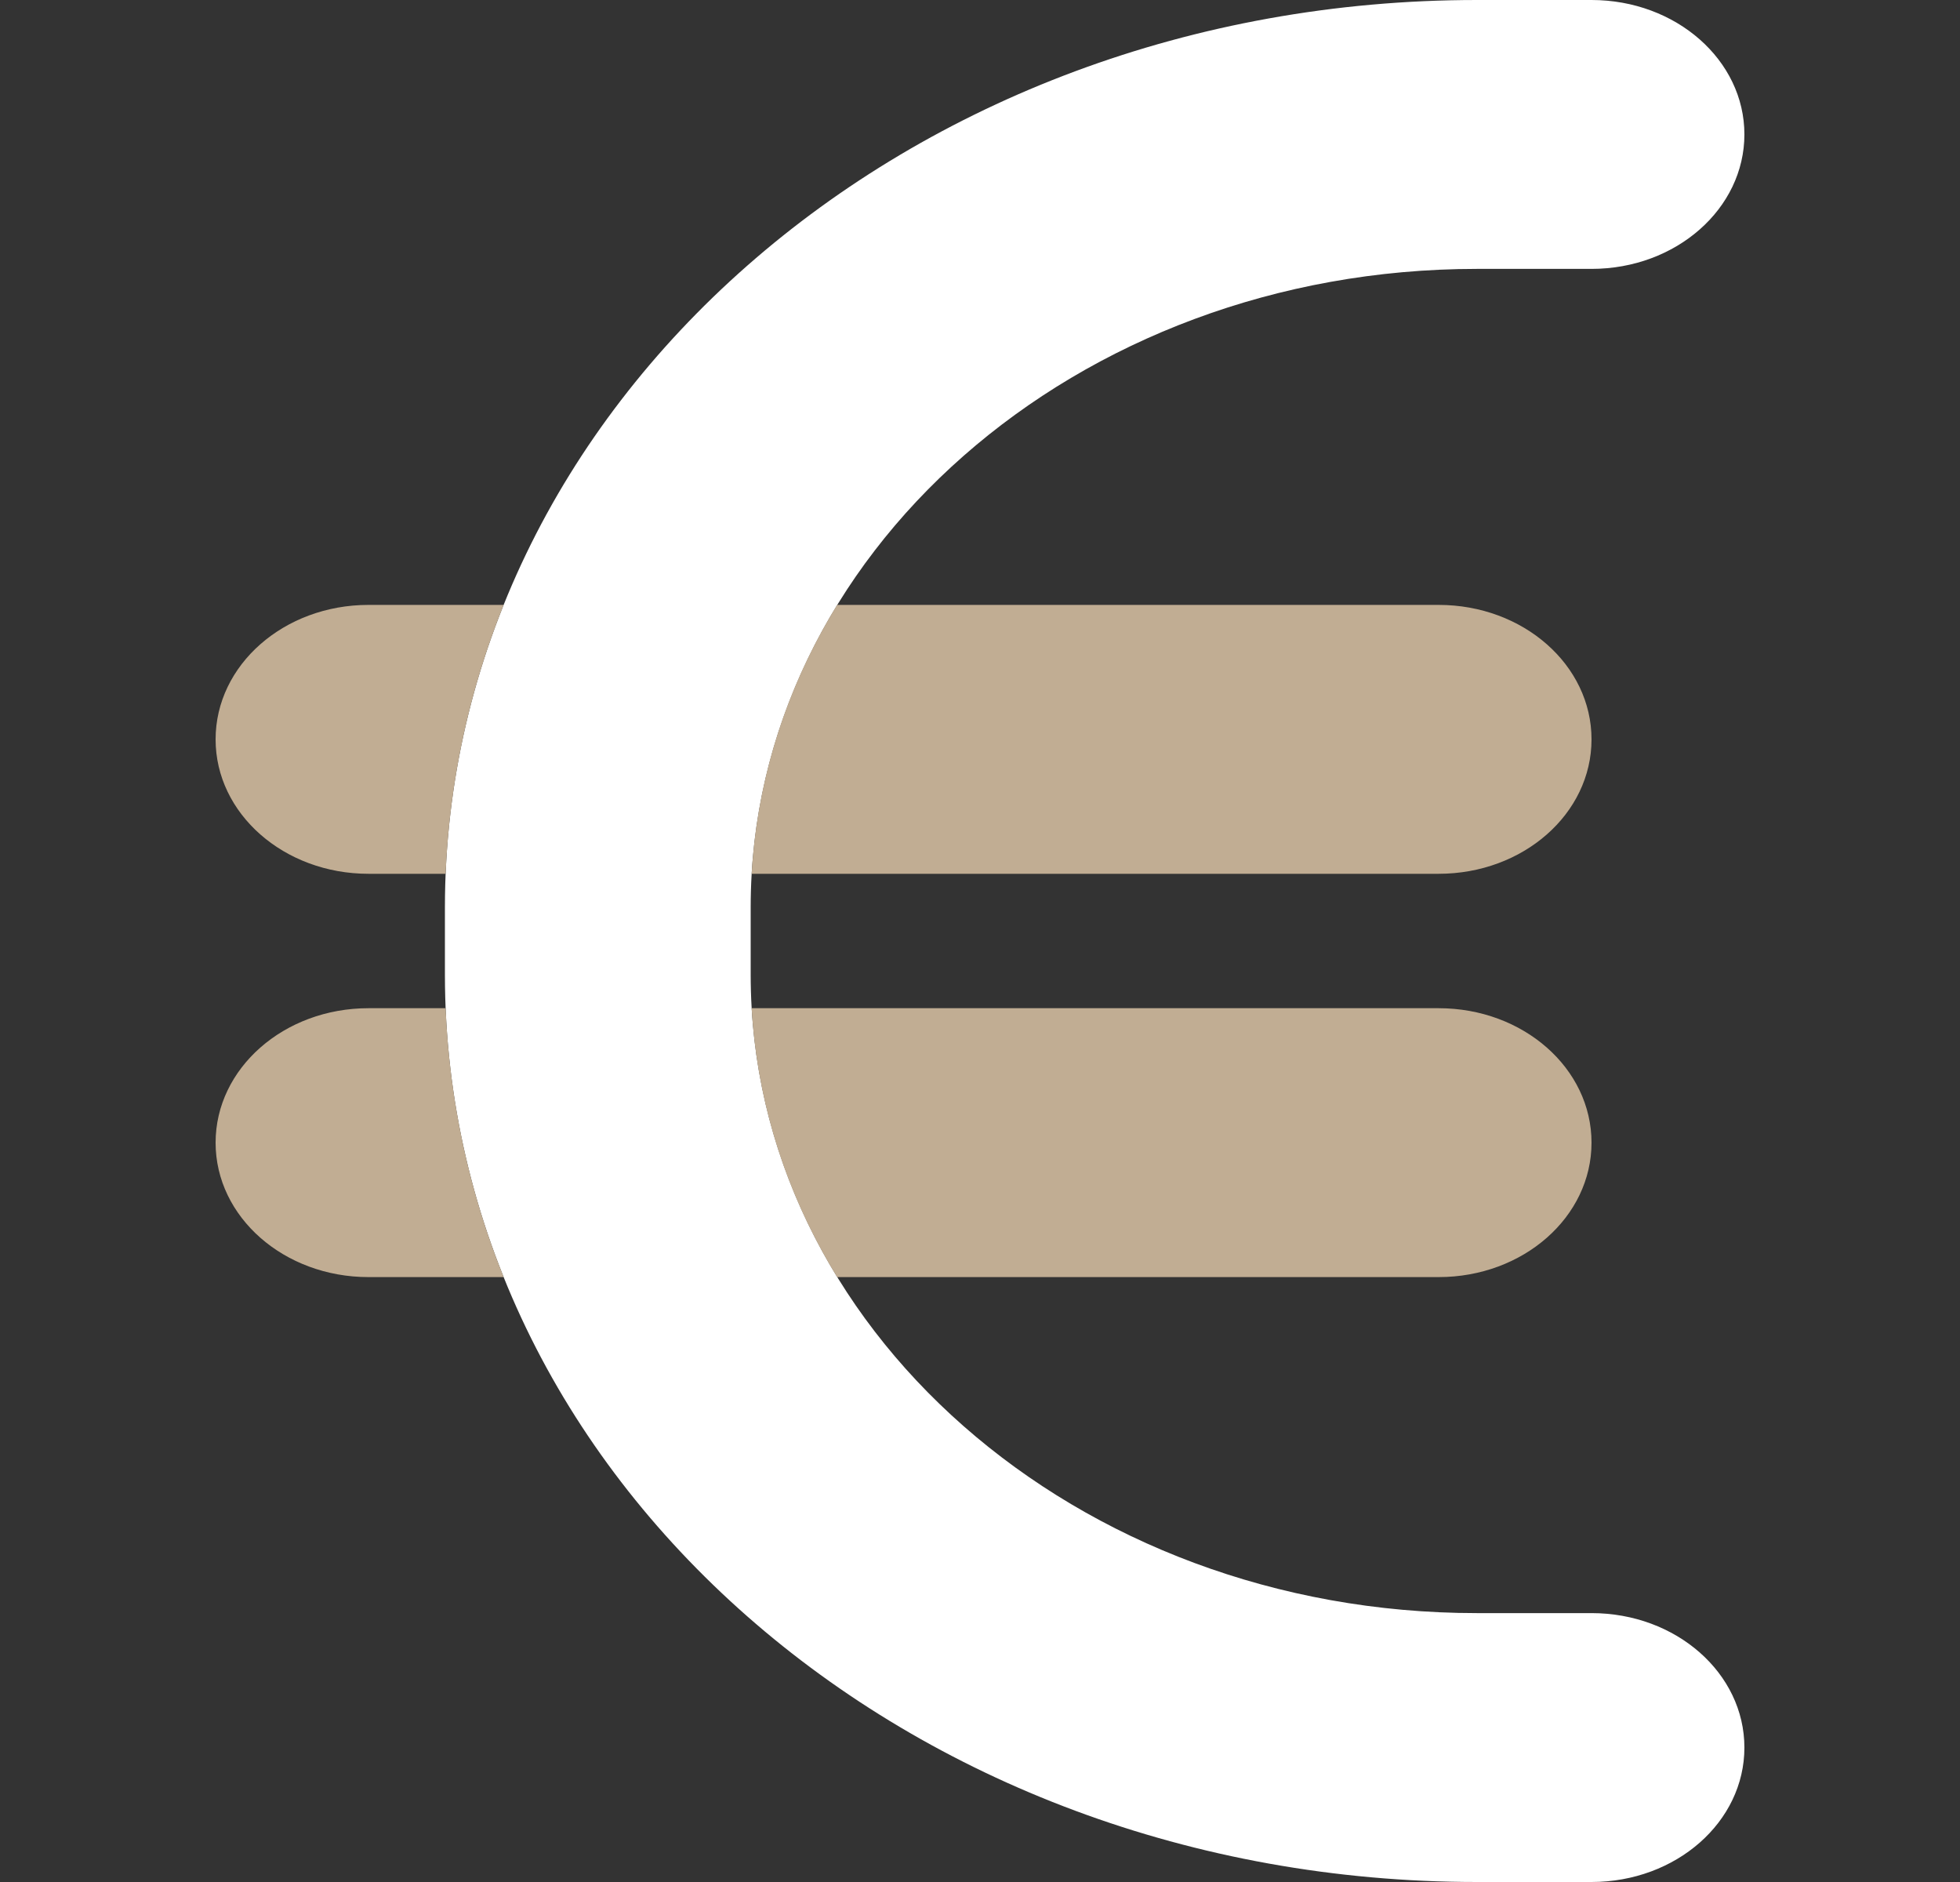 <?xml version="1.0" encoding="UTF-8"?> <svg xmlns="http://www.w3.org/2000/svg" width="25" height="24" viewBox="0 0 25 24" fill="none"><rect x="0" y="0" width="25" height="24" fill="#333333" stroke="none"/><path d="M5.675 11.571C5.675 5.18 11.568 0 18.837 0H20.3C21.379 0 22.25 0.768 22.25 1.714C22.25 2.661 21.379 3.429 20.3 3.429H18.837C13.725 3.429 9.575 7.077 9.575 11.571V12.429C9.575 16.923 13.725 20.571 18.837 20.571H20.3C21.379 20.571 22.25 21.337 22.25 22.286C22.25 23.234 21.379 24 20.3 24H18.837C11.568 24 5.675 18.82 5.675 12.429V11.571Z" fill="white"></path><path d="M6.424 16.286H4.7C3.623 16.286 2.75 15.52 2.75 14.572C2.75 13.623 3.623 12.857 4.7 12.857H5.684C5.734 14.057 5.991 15.209 6.424 16.286ZM9.587 12.857H18.35C19.429 12.857 20.3 13.623 20.3 14.572C20.3 15.52 19.429 16.286 18.35 16.286H10.678C10.044 15.257 9.66 14.095 9.587 12.857ZM10.678 7.714H18.35C19.429 7.714 20.3 8.48 20.3 9.429C20.3 10.377 19.429 11.143 18.35 11.143H9.587C9.66 9.905 10.044 8.743 10.678 7.714ZM5.684 11.143H4.7C3.623 11.143 2.75 10.377 2.75 9.429C2.75 8.48 3.623 7.714 4.7 7.714H6.424C5.991 8.791 5.734 9.943 5.684 11.143Z" fill="#C1AD93"></path></svg> 